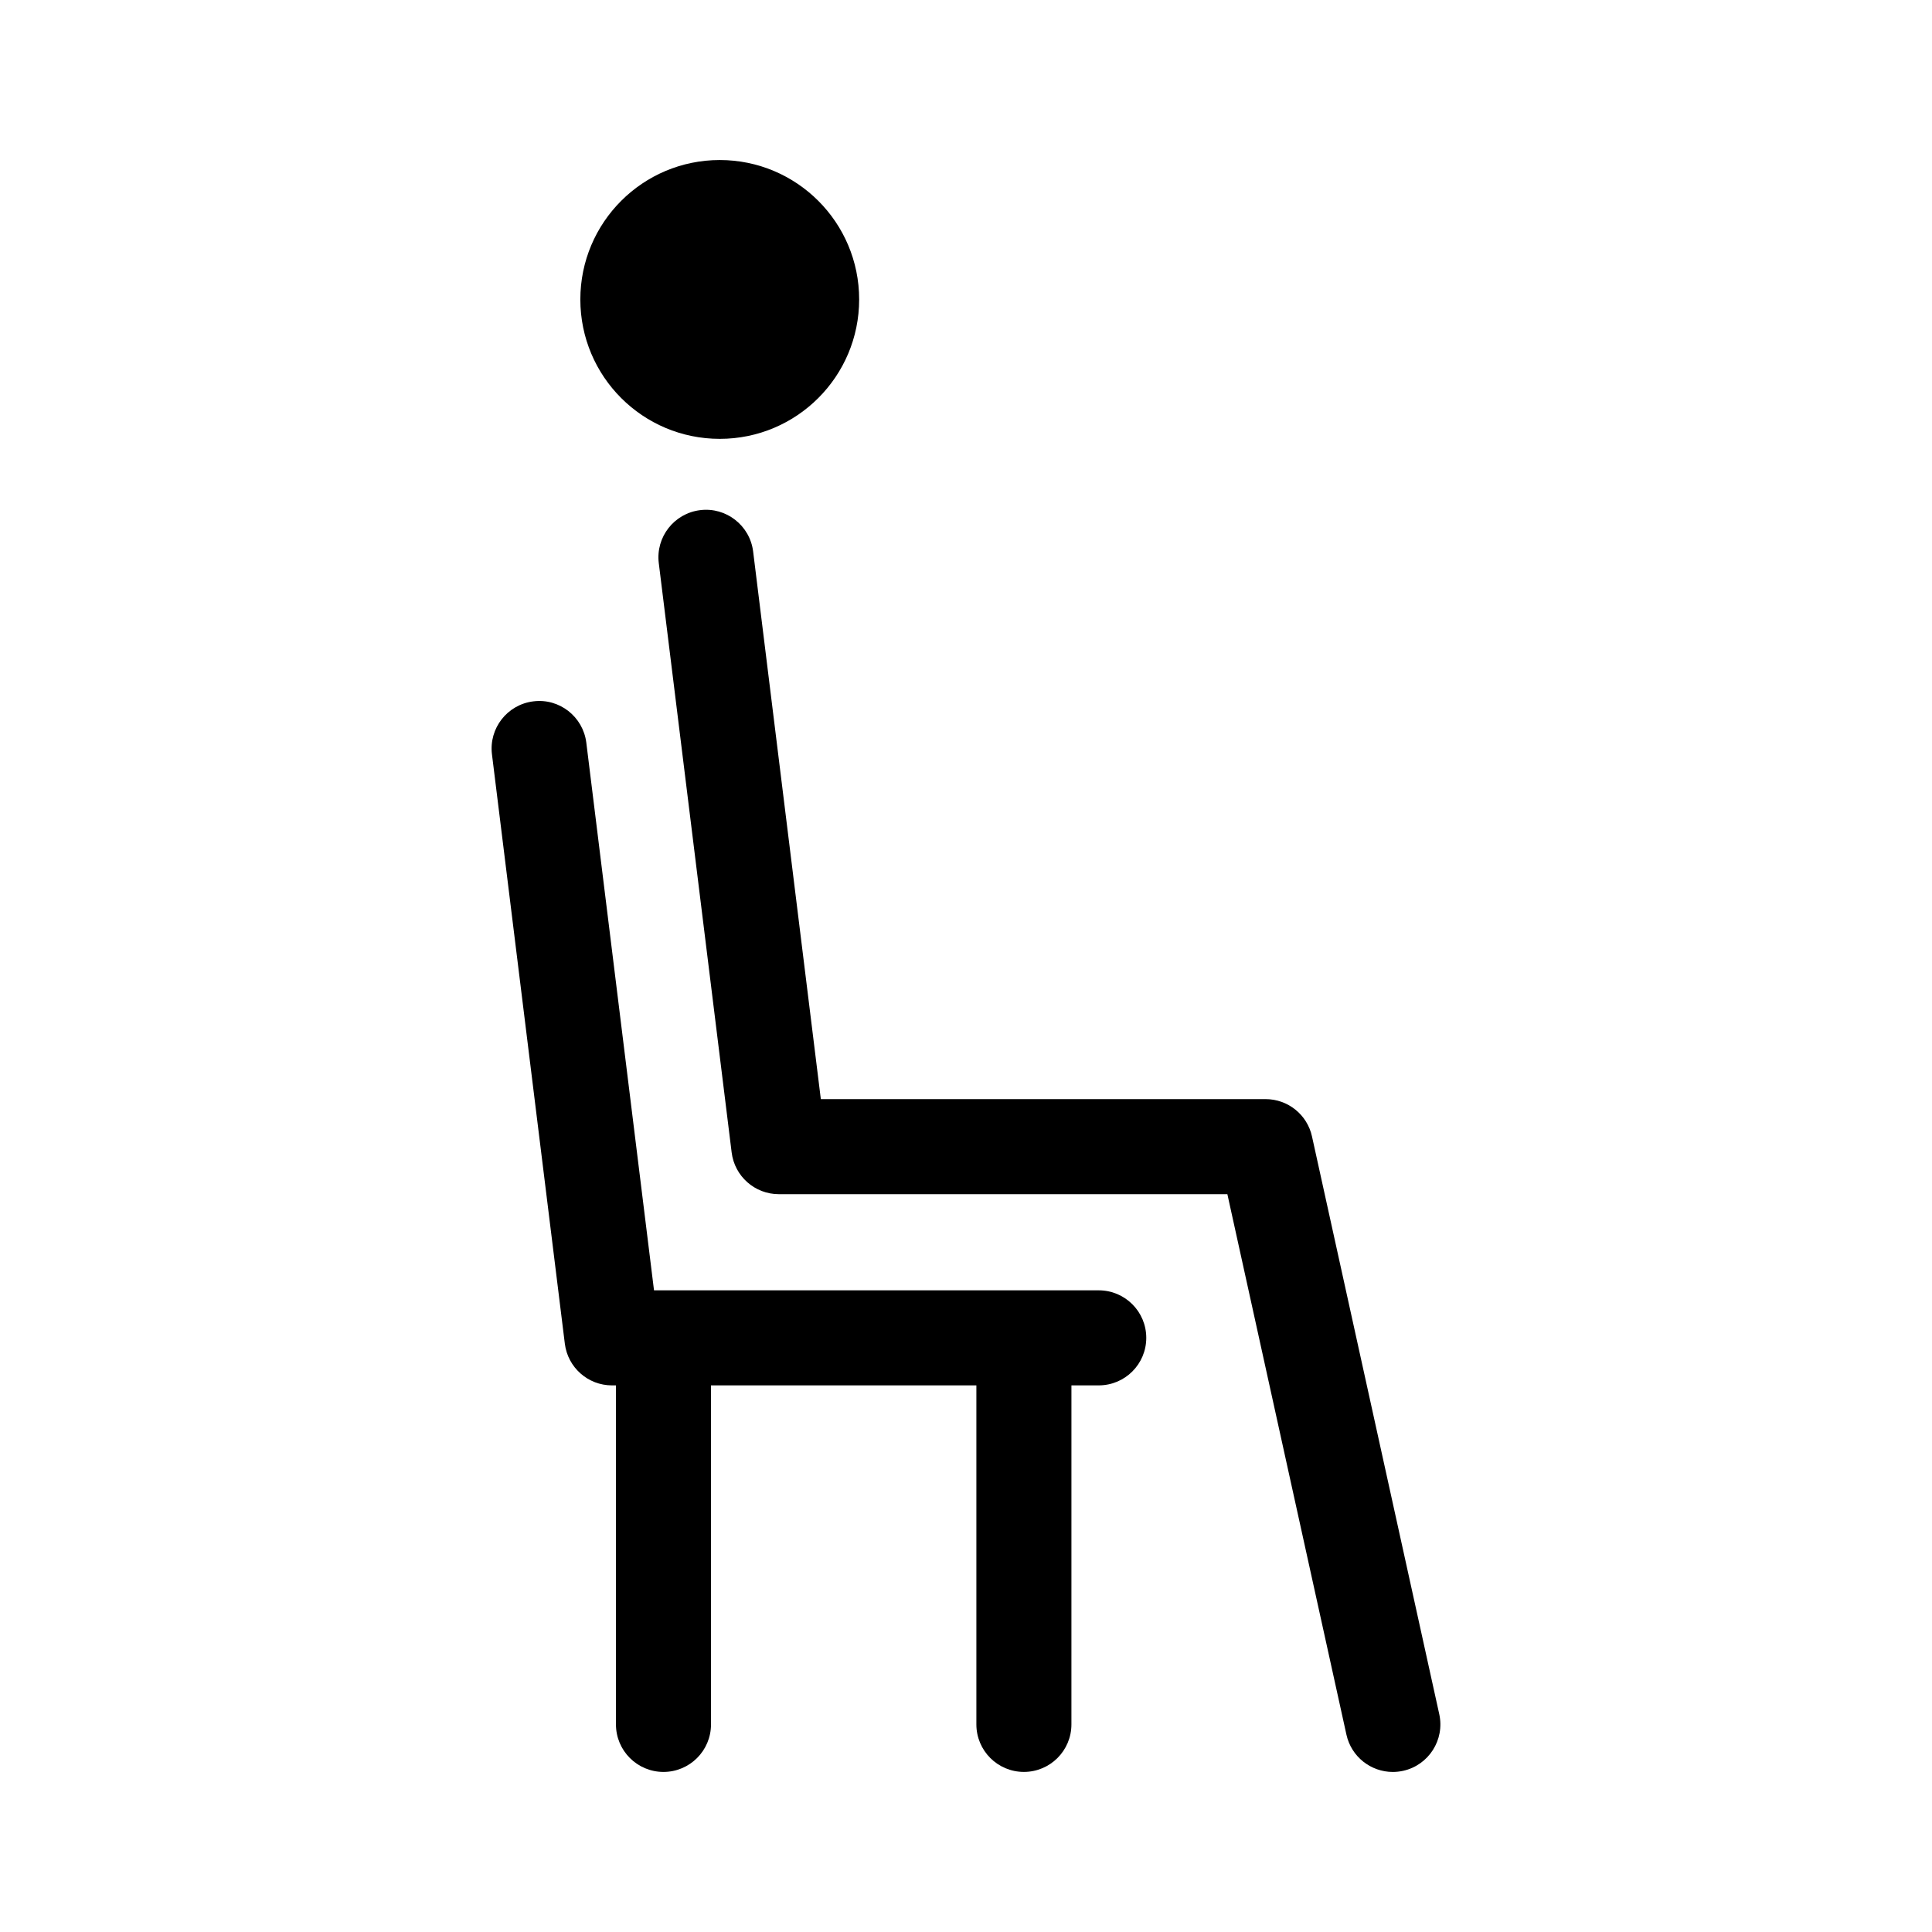 <?xml version="1.0" encoding="UTF-8"?>
<!-- Uploaded to: SVG Find, www.svgfind.com, Generator: SVG Find Mixer Tools -->
<svg fill="#000000" width="800px" height="800px" version="1.1" viewBox="144 144 512 512" xmlns="http://www.w3.org/2000/svg">
 <g>
  <path d="m435.18 485.95h-117.86l-17.941-145.13c-0.855-6.906-7.164-11.84-14.047-10.953-6.902 0.855-11.809 7.141-10.957 14.043l19.312 156.18c0.781 6.309 6.144 11.051 12.5 11.051h1.047v89.844c0 6.957 5.637 12.594 12.594 12.594s12.594-5.637 12.594-12.594v-89.848h70.328v89.844c0 6.957 5.637 12.594 12.594 12.594 6.957 0 12.594-5.637 12.594-12.594l0.004-89.844h7.238c6.957 0 12.594-5.637 12.594-12.594s-5.641-12.594-12.594-12.594z"/>
  <path d="m491.69 445.16c-1.27-5.773-6.387-9.883-12.301-9.883h-117.86l-17.941-145.13c-0.855-6.906-7.172-11.82-14.047-10.953-6.902 0.855-11.809 7.141-10.957 14.043l19.312 156.18c0.781 6.309 6.144 11.051 12.5 11.051h118.87l31.551 143.23c1.293 5.879 6.504 9.887 12.289 9.887 0.895 0 1.805-0.098 2.723-0.297 6.789-1.496 11.086-8.215 9.59-15.012z"/>
  <path d="m334.74 260.3c20.406 0 36.945-16.543 36.945-36.945 0-20.406-16.543-36.945-36.945-36.945-20.406 0-36.945 16.543-36.945 36.945 0 20.406 16.539 36.945 36.945 36.945z"/>
 </g>
</svg>